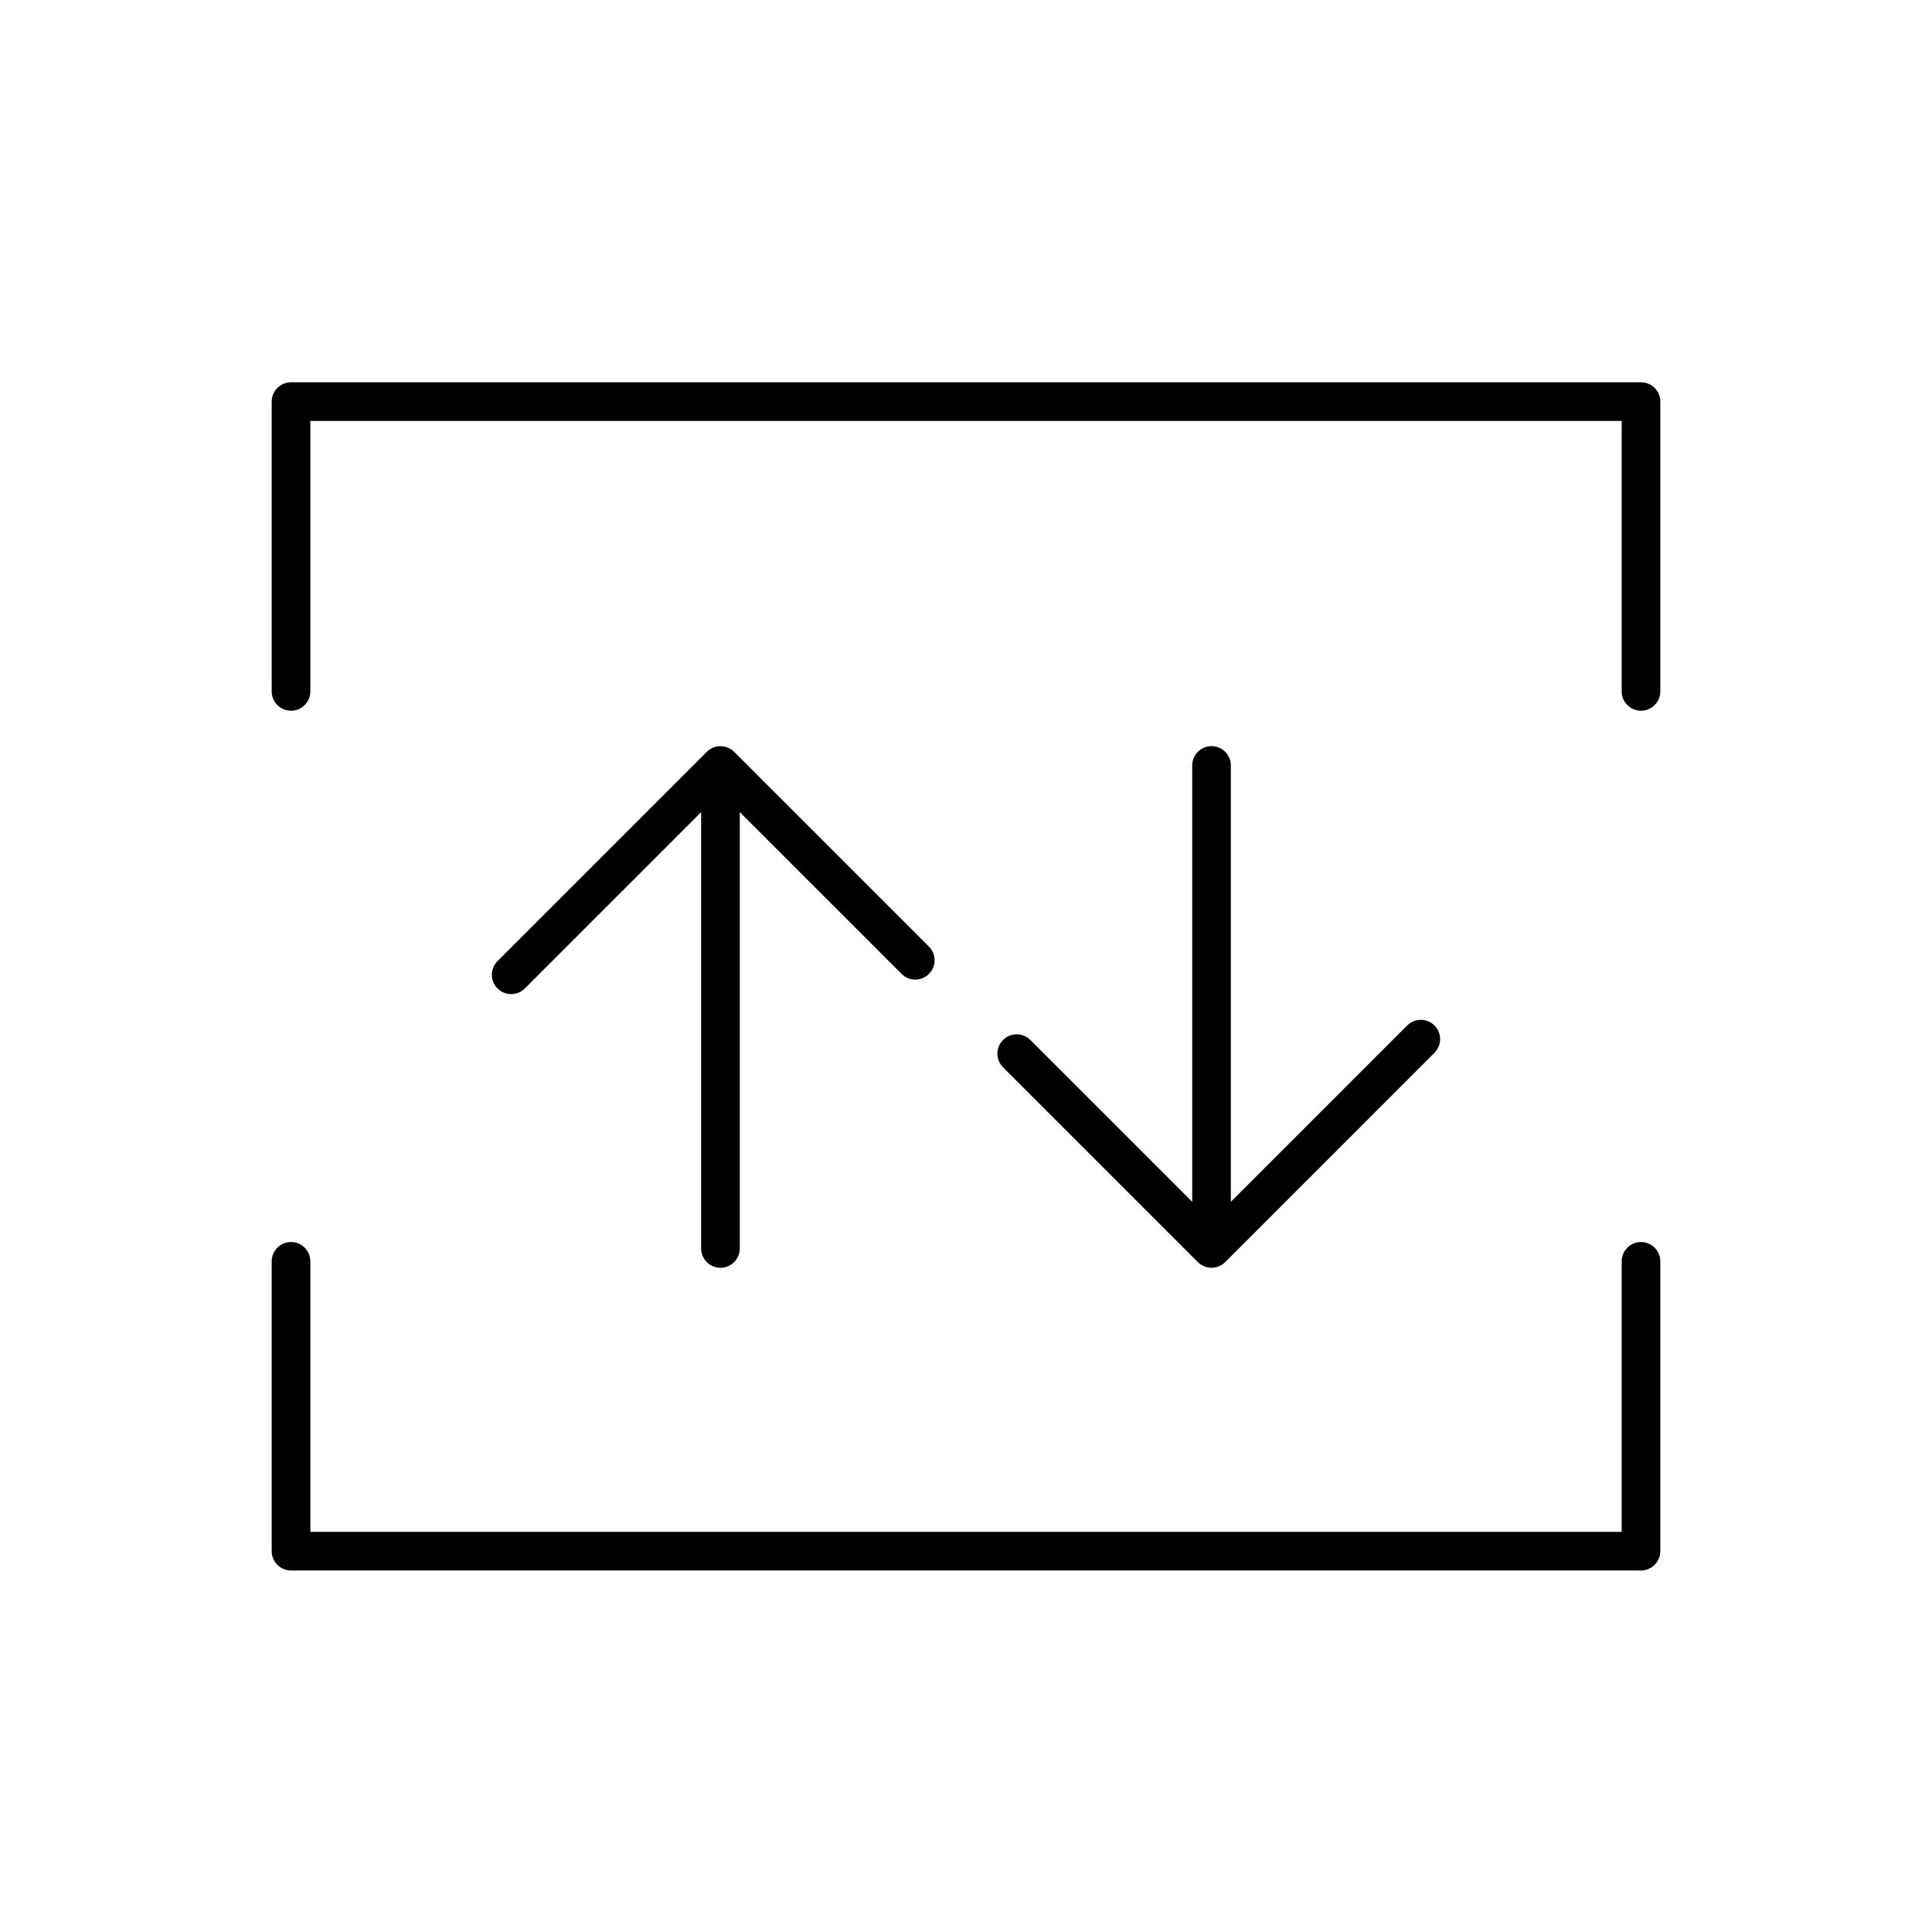 <?xml version="1.0" encoding="utf-8"?>
<!-- Generator: Adobe Illustrator 16.0.0, SVG Export Plug-In . SVG Version: 6.00 Build 0)  -->
<!DOCTYPE svg PUBLIC "-//W3C//DTD SVG 1.1//EN" "http://www.w3.org/Graphics/SVG/1.1/DTD/svg11.dtd">
<svg version="1.1" id="Layer_1" xmlns="http://www.w3.org/2000/svg" xmlns:xlink="http://www.w3.org/1999/xlink" x="0px" y="0px"
	 width="100px" height="100px" viewBox="0 0 100 100" enable-background="new 0 0 100 100" xml:space="preserve">
<g>
	<path d="M84.938,19.787H15.063c-0.552,0-1,0.448-1,1v15c0,0.552,0.448,1,1,1s1-0.448,1-1v-14h67.875v14c0,0.552,0.448,1,1,1
		s1-0.448,1-1v-15C85.938,20.235,85.49,19.787,84.938,19.787z"/>
	<path d="M84.938,64.287c-0.552,0-1,0.448-1,1v14H16.063v-14c0-0.552-0.448-1-1-1s-1,0.448-1,1v15c0,0.552,0.448,1,1,1h69.875
		c0.552,0,1-0.448,1-1v-15C85.938,64.735,85.49,64.287,84.938,64.287z"/>
	<path d="M37.291,65.62c0.552,0,1-0.448,1-1V42.034l8.377,8.376c0.195,0.195,0.451,0.293,0.707,0.293s0.512-0.098,0.707-0.293
		c0.391-0.391,0.391-1.023,0-1.414L37.999,38.914c-0.092-0.092-0.203-0.166-0.325-0.216c-0.245-0.101-0.52-0.101-0.765,0
		c-0.122,0.051-0.233,0.124-0.325,0.216L25.751,49.747c-0.391,0.391-0.391,1.023,0,1.414c0.195,0.195,0.451,0.293,0.707,0.293
		s0.512-0.098,0.707-0.293l9.126-9.126V64.62C36.291,65.172,36.739,65.62,37.291,65.62z"/>
	<path d="M62.709,38.62c-0.552,0-1,0.448-1,1v22.586l-8.377-8.376c-0.391-0.391-1.023-0.391-1.414,0s-0.391,1.023,0,1.414
		l10.083,10.083c0.092,0.092,0.203,0.166,0.325,0.216c0.123,0.051,0.252,0.077,0.382,0.077s0.26-0.026,0.382-0.077
		c0.122-0.051,0.233-0.124,0.325-0.216l10.832-10.833c0.391-0.391,0.391-1.024,0-1.414c-0.391-0.391-1.023-0.391-1.414,0
		l-9.125,9.126V39.62C63.709,39.068,63.261,38.62,62.709,38.62z"/>
</g>
</svg>
